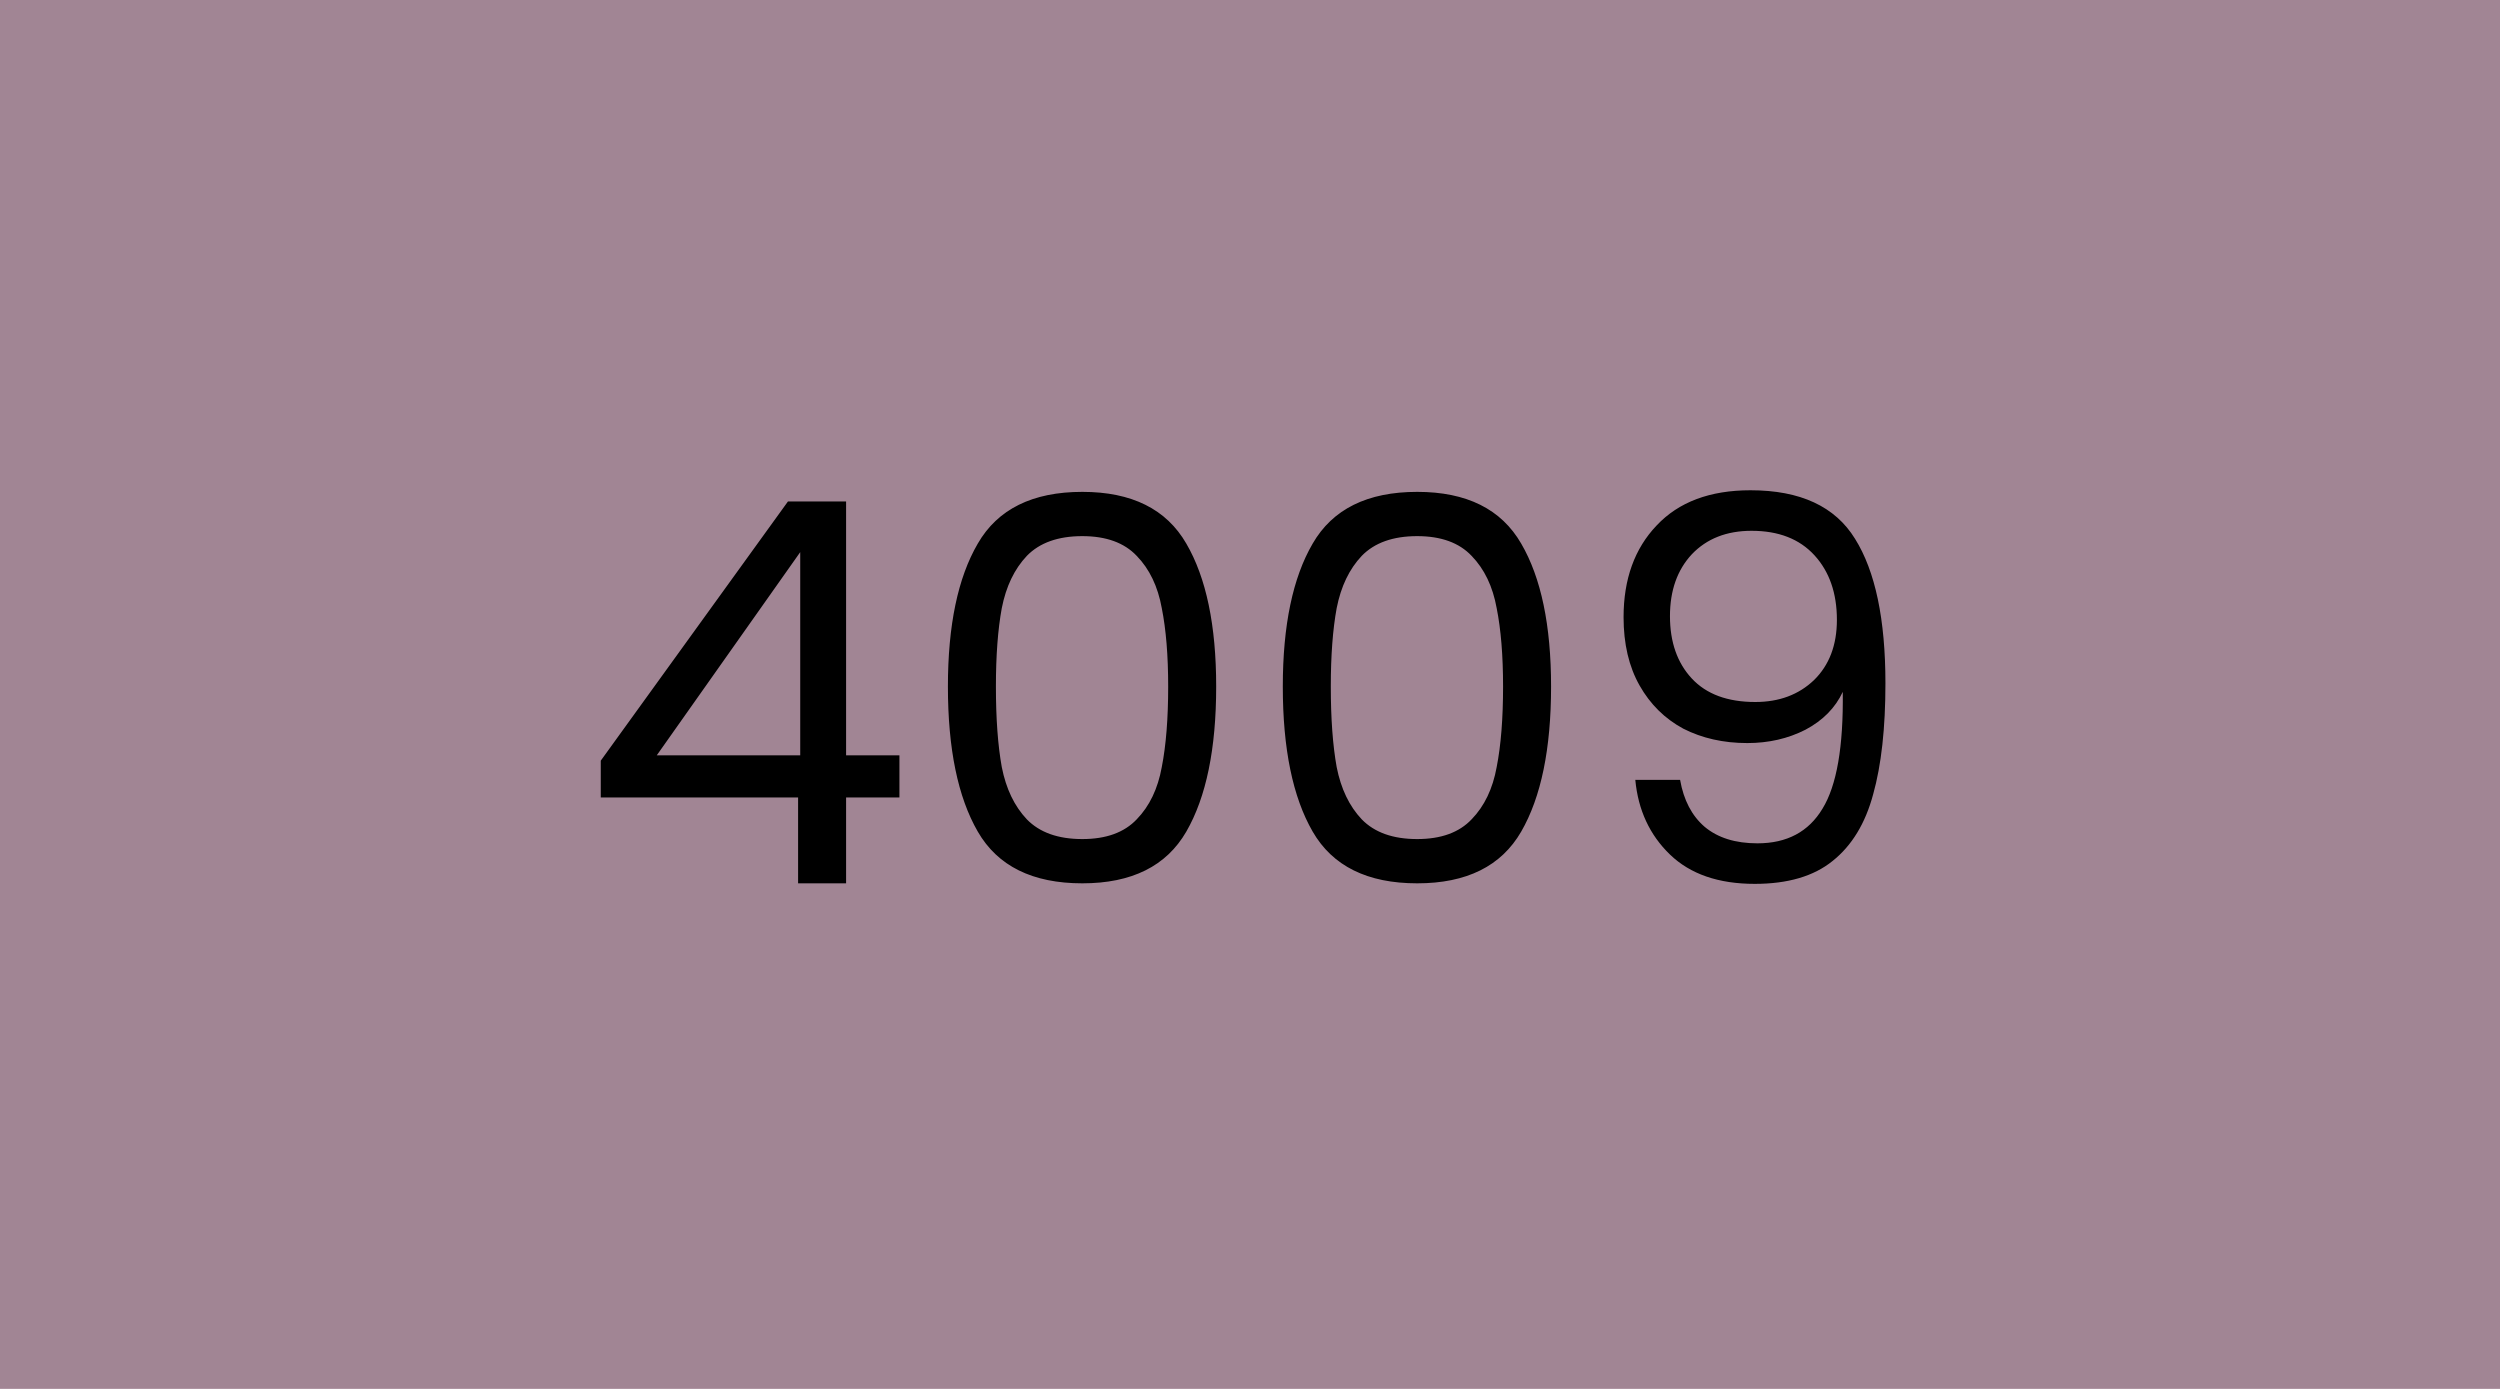 <svg width="450" height="250" viewBox="0 0 450 250" fill="none" xmlns="http://www.w3.org/2000/svg">
<rect width="450" height="250" fill="#A18594"/>
<path d="M108.137 143.544V136.92L141.833 90.264H152.297V135.96H161.897V143.544H152.297V159H143.657V143.544H108.137ZM144.041 99.384L118.217 135.96H144.041V99.384ZM170.624 123.576C170.624 112.568 172.416 103.992 176 97.848C179.584 91.64 185.856 88.536 194.816 88.536C203.712 88.536 209.952 91.64 213.536 97.848C217.12 103.992 218.912 112.568 218.912 123.576C218.912 134.776 217.12 143.48 213.536 149.688C209.952 155.896 203.712 159 194.816 159C185.856 159 179.584 155.896 176 149.688C172.416 143.48 170.624 134.776 170.624 123.576ZM210.272 123.576C210.272 118.008 209.888 113.304 209.12 109.464C208.416 105.56 206.912 102.424 204.608 100.056C202.368 97.688 199.104 96.504 194.816 96.504C190.464 96.504 187.136 97.688 184.832 100.056C182.592 102.424 181.088 105.56 180.32 109.464C179.616 113.304 179.264 118.008 179.264 123.576C179.264 129.336 179.616 134.168 180.32 138.072C181.088 141.976 182.592 145.112 184.832 147.48C187.136 149.848 190.464 151.032 194.816 151.032C199.104 151.032 202.368 149.848 204.608 147.48C206.912 145.112 208.416 141.976 209.12 138.072C209.888 134.168 210.272 129.336 210.272 123.576ZM230.905 123.576C230.905 112.568 232.697 103.992 236.281 97.848C239.865 91.64 246.137 88.536 255.097 88.536C263.993 88.536 270.233 91.64 273.817 97.848C277.401 103.992 279.193 112.568 279.193 123.576C279.193 134.776 277.401 143.48 273.817 149.688C270.233 155.896 263.993 159 255.097 159C246.137 159 239.865 155.896 236.281 149.688C232.697 143.48 230.905 134.776 230.905 123.576ZM270.553 123.576C270.553 118.008 270.169 113.304 269.401 109.464C268.697 105.56 267.193 102.424 264.889 100.056C262.649 97.688 259.385 96.504 255.097 96.504C250.745 96.504 247.417 97.688 245.113 100.056C242.873 102.424 241.369 105.56 240.601 109.464C239.897 113.304 239.545 118.008 239.545 123.576C239.545 129.336 239.897 134.168 240.601 138.072C241.369 141.976 242.873 145.112 245.113 147.48C247.417 149.848 250.745 151.032 255.097 151.032C259.385 151.032 262.649 149.848 264.889 147.48C267.193 145.112 268.697 141.976 269.401 138.072C270.169 134.168 270.553 129.336 270.553 123.576ZM302.418 140.376C303.058 144.024 304.53 146.84 306.834 148.824C309.202 150.808 312.37 151.8 316.338 151.8C321.65 151.8 325.554 149.72 328.05 145.56C330.61 141.4 331.826 134.392 331.698 124.536C330.354 127.416 328.114 129.688 324.978 131.352C321.842 132.952 318.354 133.752 314.514 133.752C310.226 133.752 306.386 132.888 302.994 131.16C299.666 129.368 297.042 126.776 295.122 123.384C293.202 119.992 292.242 115.896 292.242 111.096C292.242 104.248 294.226 98.744 298.194 94.584C302.162 90.36 307.794 88.248 315.09 88.248C324.05 88.248 330.322 91.16 333.906 96.984C337.554 102.808 339.378 111.48 339.378 123C339.378 131.064 338.642 137.72 337.17 142.968C335.762 148.216 333.33 152.216 329.874 154.968C326.482 157.72 321.81 159.096 315.858 159.096C309.33 159.096 304.242 157.336 300.594 153.816C296.946 150.296 294.866 145.816 294.354 140.376H302.418ZM315.954 126.36C320.242 126.36 323.762 125.048 326.514 122.424C329.266 119.736 330.642 116.12 330.642 111.576C330.642 106.776 329.298 102.904 326.61 99.96C323.922 97.016 320.146 95.544 315.282 95.544C310.802 95.544 307.218 96.952 304.53 99.768C301.906 102.584 300.594 106.296 300.594 110.904C300.594 115.576 301.906 119.32 304.53 122.136C307.154 124.952 310.962 126.36 315.954 126.36Z" fill="black"/>
</svg>
